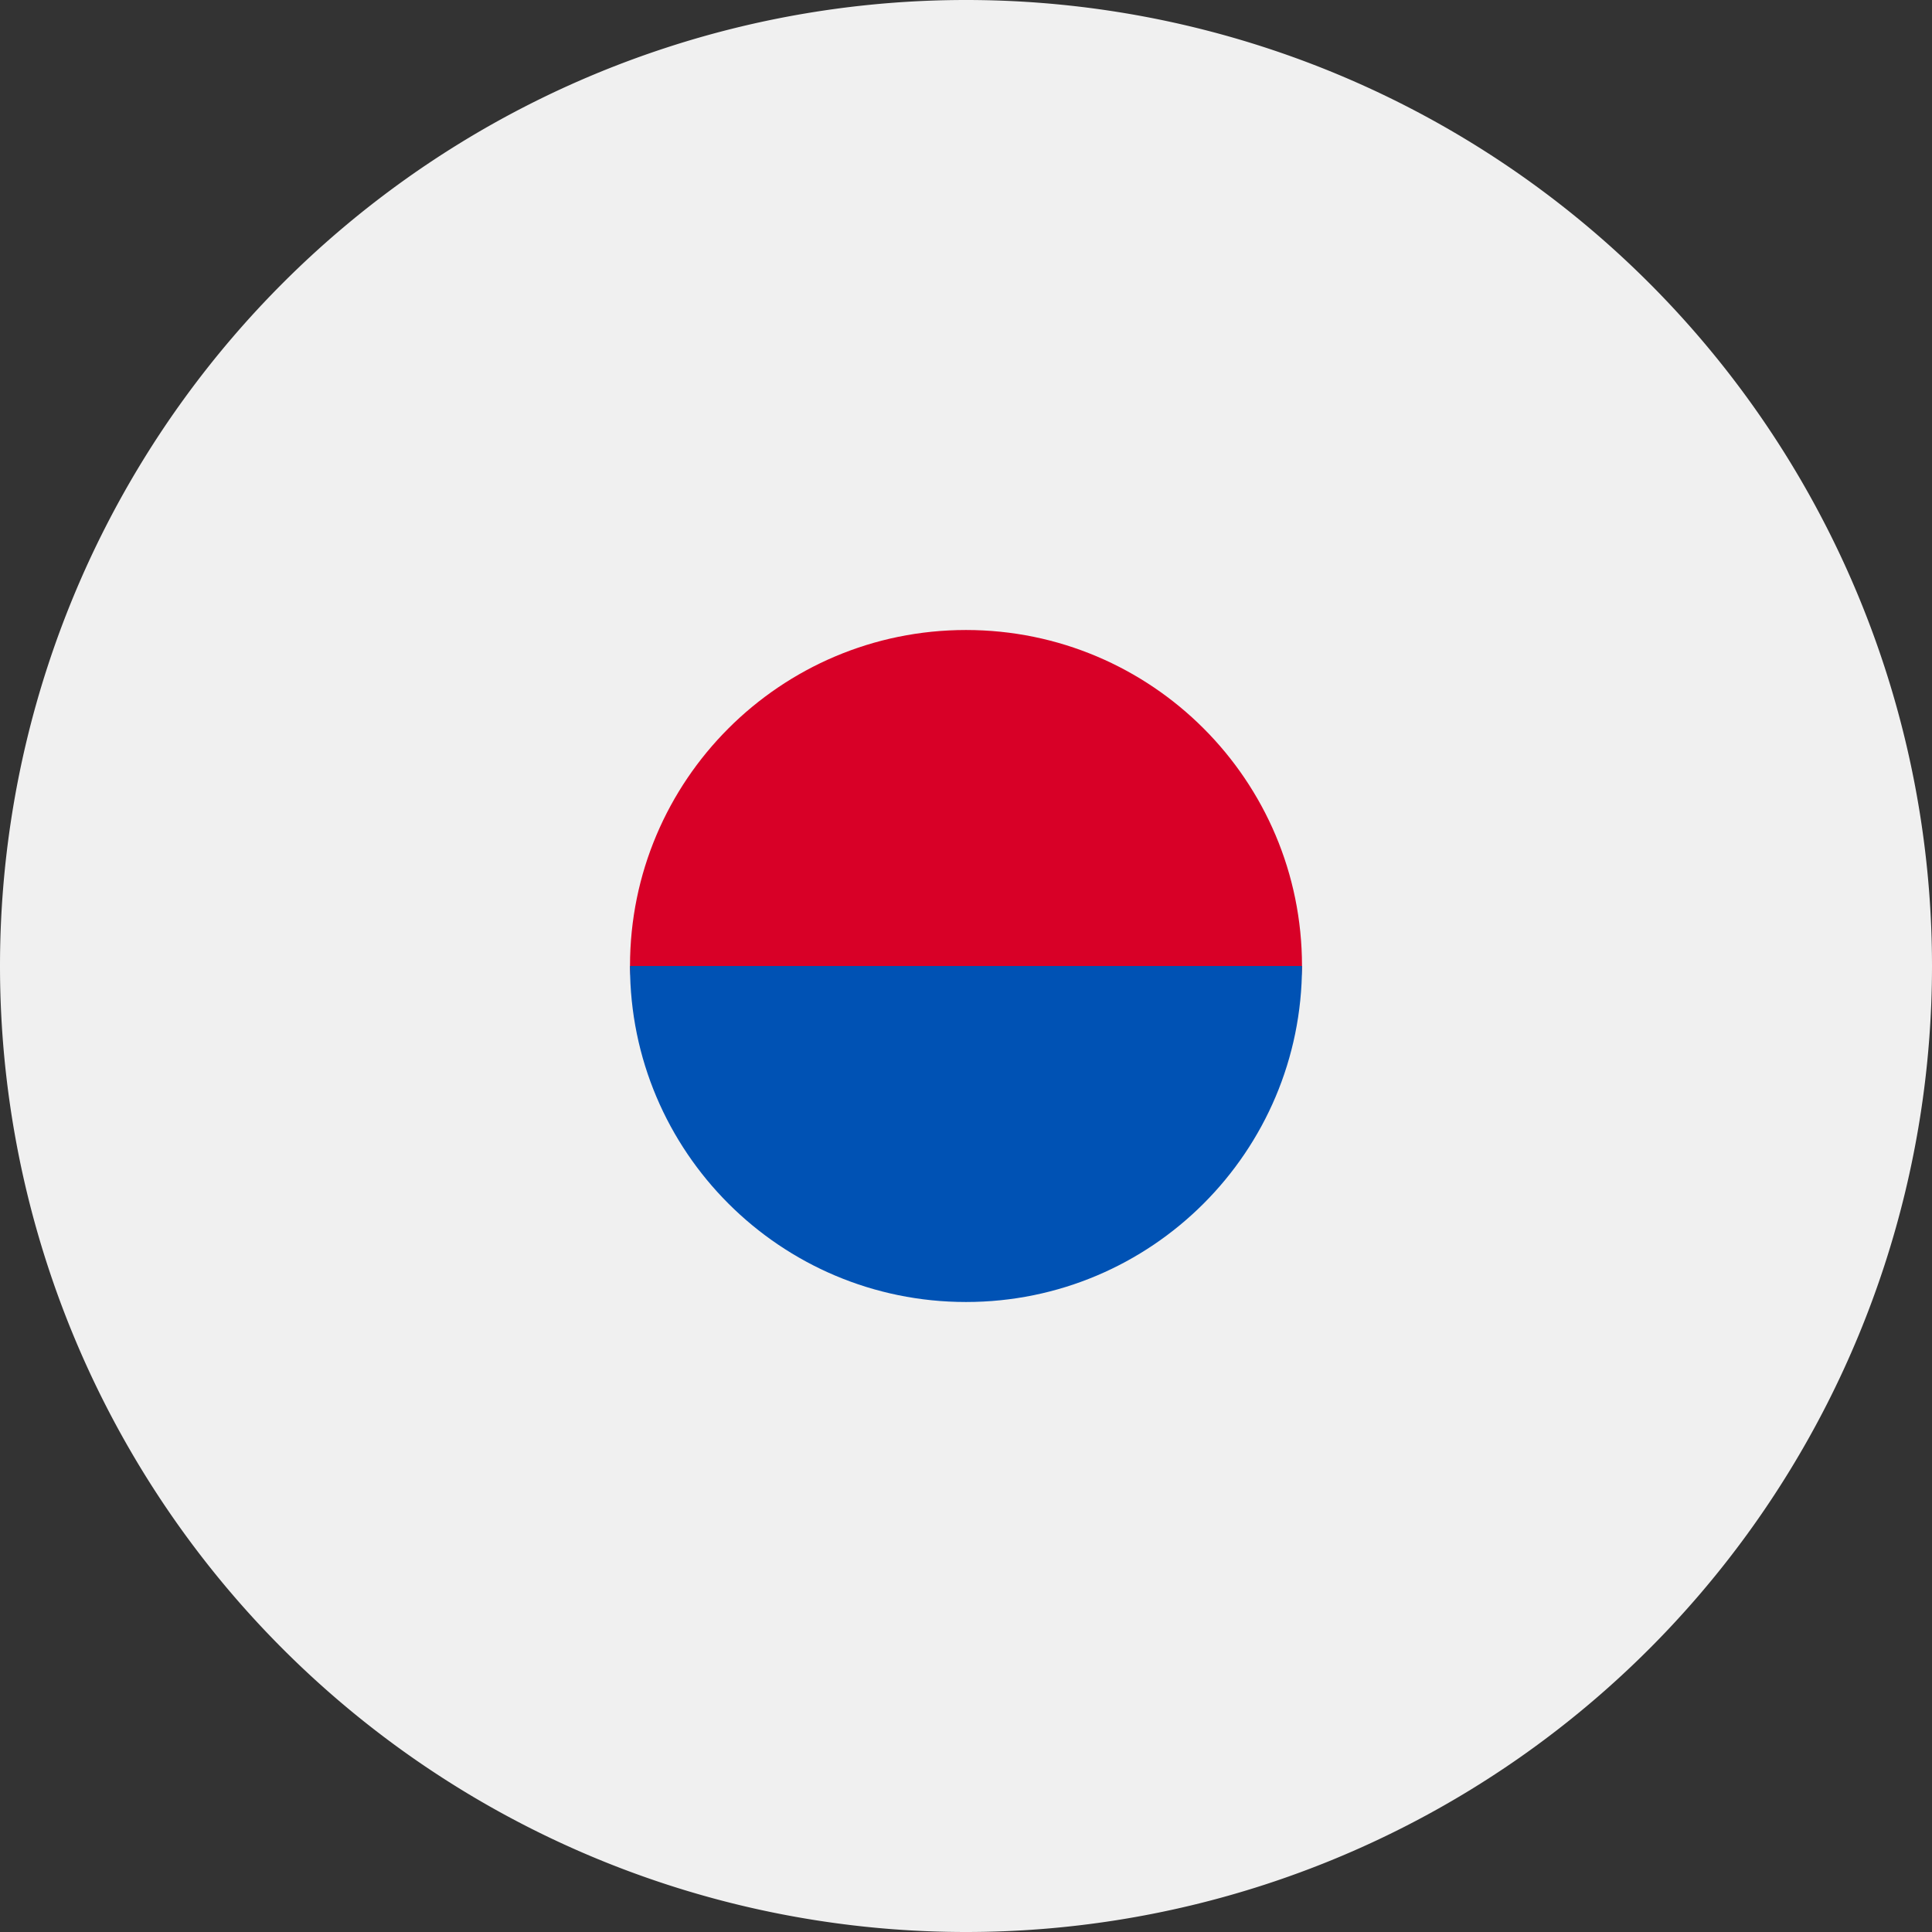<?xml version="1.0" standalone="no"?><!DOCTYPE svg PUBLIC "-//W3C//DTD SVG 1.1//EN" "http://www.w3.org/Graphics/SVG/1.1/DTD/svg11.dtd"><svg class="icon" style="width: 1em;height: 1em;vertical-align: middle;fill: currentColor;overflow: hidden;" viewBox="0 0 1024 1024" version="1.1" xmlns="http://www.w3.org/2000/svg" p-id="7035"><rect x="0" y="0" width="1024" height="1024" fill="#333333" stroke="none"/><path d="M512 512m-512 0a512 512 0 1 0 1024 0 512 512 0 1 0-1024 0Z" fill="#F0F0F0" p-id="7036"></path><path d="M690.086 512c0 44.522-79.732 155.826-178.086 155.826S333.914 556.522 333.914 512c0-98.356 79.732-178.086 178.086-178.086s178.086 79.73 178.086 178.086z" fill="#D80027" p-id="7037"></path><path d="M690.086 512c0 98.356-79.732 178.086-178.086 178.086S333.914 610.356 333.914 512" fill="#0052B4" p-id="7038"></path><path d="M700.884 669.41l47.22-47.22 31.482 31.48-47.22 47.22zM622.17 748.12l47.22-47.224 31.482 31.482-47.22 47.222zM795.34 763.834l47.222-47.22 31.48 31.48-47.22 47.22zM716.628 842.556l47.22-47.22 31.482 31.48-47.22 47.222zM748.11 716.626l47.22-47.22 31.482 31.48-47.22 47.22zM669.418 795.334l47.22-47.22 31.482 31.48-47.22 47.222zM795.356 354.58l-125.926-125.926 31.482-31.48 125.924 125.924zM669.426 323.116l-47.22-47.22 31.48-31.48 47.22 47.22zM748.12 401.814l-47.22-47.222 31.48-31.48 47.22 47.22zM763.83 228.672l-47.22-47.222 31.48-31.482 47.22 47.22zM842.566 307.376l-47.222-47.22 31.48-31.482 47.224 47.22zM181.446 716.636l125.924 125.924-31.48 31.48-125.926-125.922zM307.36 748.1l47.222 47.222-31.48 31.48-47.22-47.22zM228.66 669.406l47.222 47.222-31.48 31.482-47.222-47.22zM275.886 622.182l125.924 125.926-31.48 31.48-125.926-125.924zM307.368 181.44L181.44 307.366l-31.48-31.482 125.924-125.926zM354.574 228.65l-125.926 125.926-31.48-31.482 125.924-125.924zM401.824 275.894l-125.924 125.924-31.48-31.48 125.924-125.924z" fill="" p-id="7039"></path></svg>
